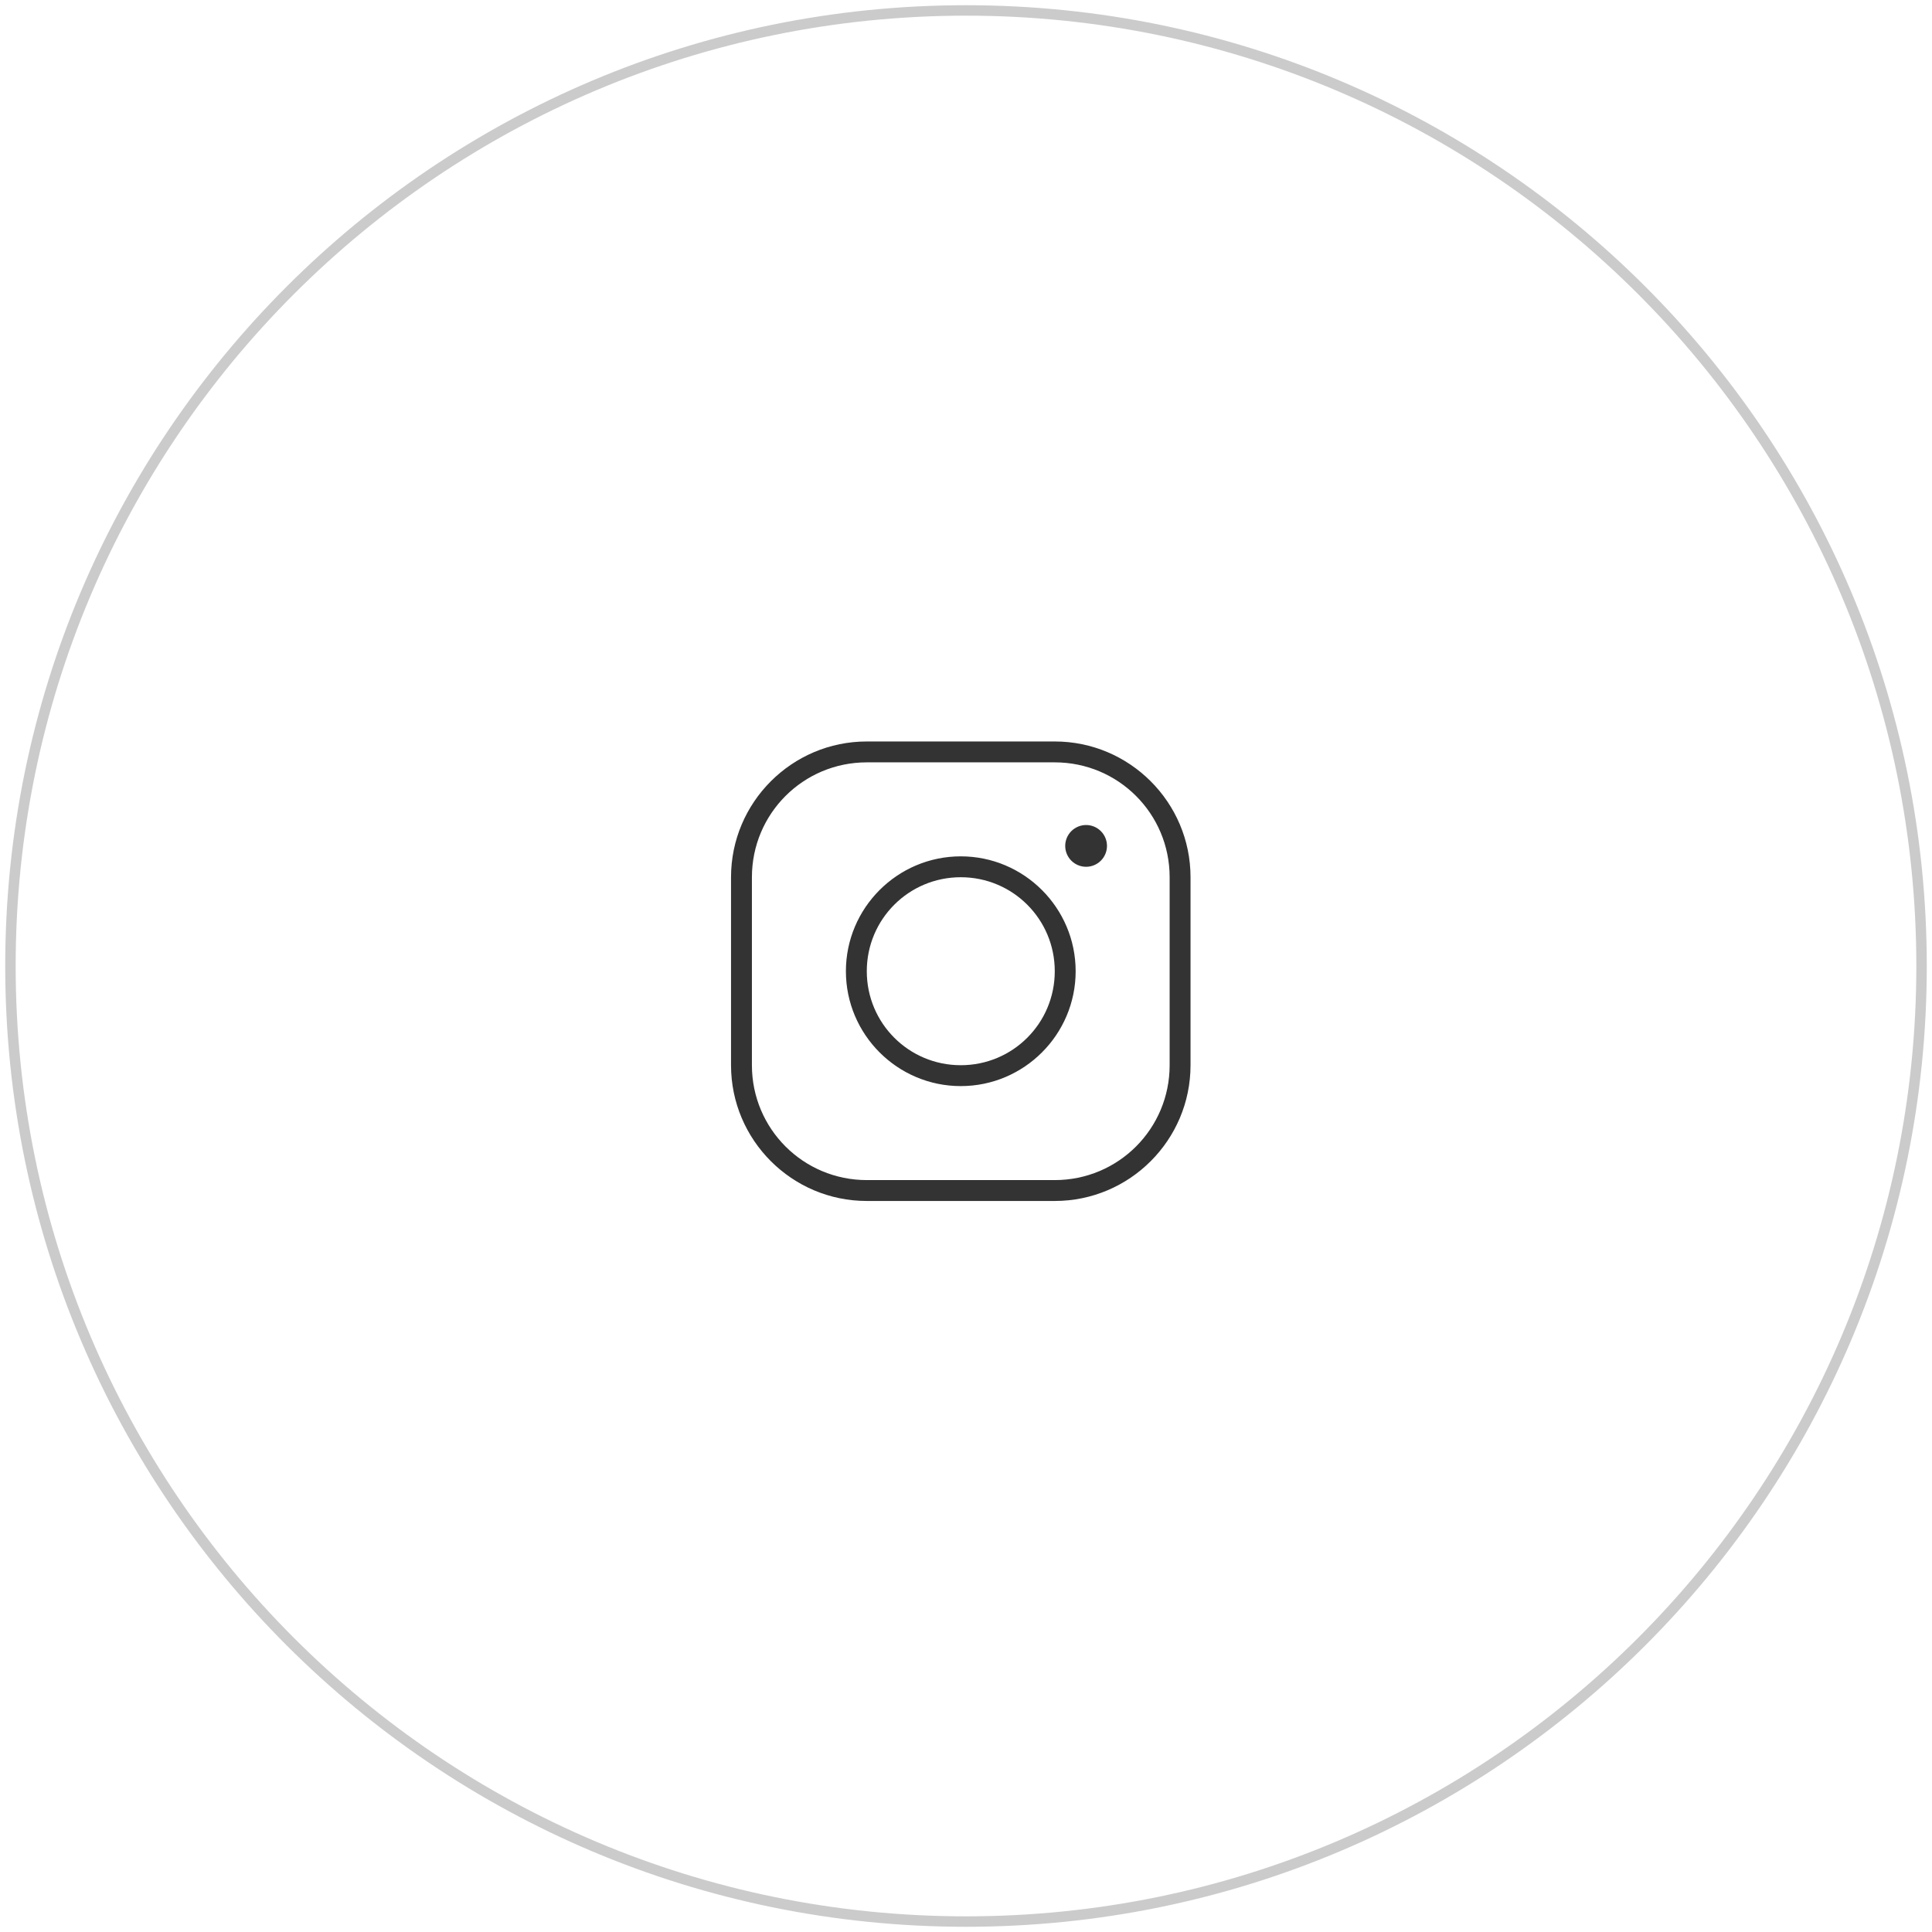 <?xml version="1.0" encoding="UTF-8"?> <svg xmlns="http://www.w3.org/2000/svg" width="185" height="185" viewBox="0 0 185 185" fill="none"> <path d="M83 71C75.832 71 70 76.832 70 84V102C70 109.168 75.832 115 83 115H101C108.168 115 114 109.168 114 102V84C114 76.832 108.168 71 101 71H83ZM83 73H101C107.087 73 112 77.913 112 84V102C112 108.087 107.087 113 101 113H83C76.913 113 72 108.087 72 102V84C72 77.913 76.913 73 83 73ZM104 79C103.47 79 102.961 79.211 102.586 79.586C102.211 79.961 102 80.47 102 81C102 81.53 102.211 82.039 102.586 82.414C102.961 82.789 103.47 83 104 83C104.53 83 105.039 82.789 105.414 82.414C105.789 82.039 106 81.53 106 81C106 80.47 105.789 79.961 105.414 79.586C105.039 79.211 104.53 79 104 79ZM92 82C85.937 82 81 86.937 81 93C81 99.063 85.937 104 92 104C98.063 104 103 99.063 103 93C103 86.937 98.063 82 92 82ZM92 84C96.982 84 101 88.018 101 93C101 97.982 96.982 102 92 102C87.018 102 83 97.982 83 93C83 88.018 87.018 84 92 84Z" fill="#333333"></path> <path d="M92.5 184C143.034 184 184 143.034 184 92.5C184 41.966 143.034 1 92.5 1C41.966 1 1 41.966 1 92.5C1 143.034 41.966 184 92.5 184Z" stroke="#333333" stroke-opacity="0.25"></path> </svg> 